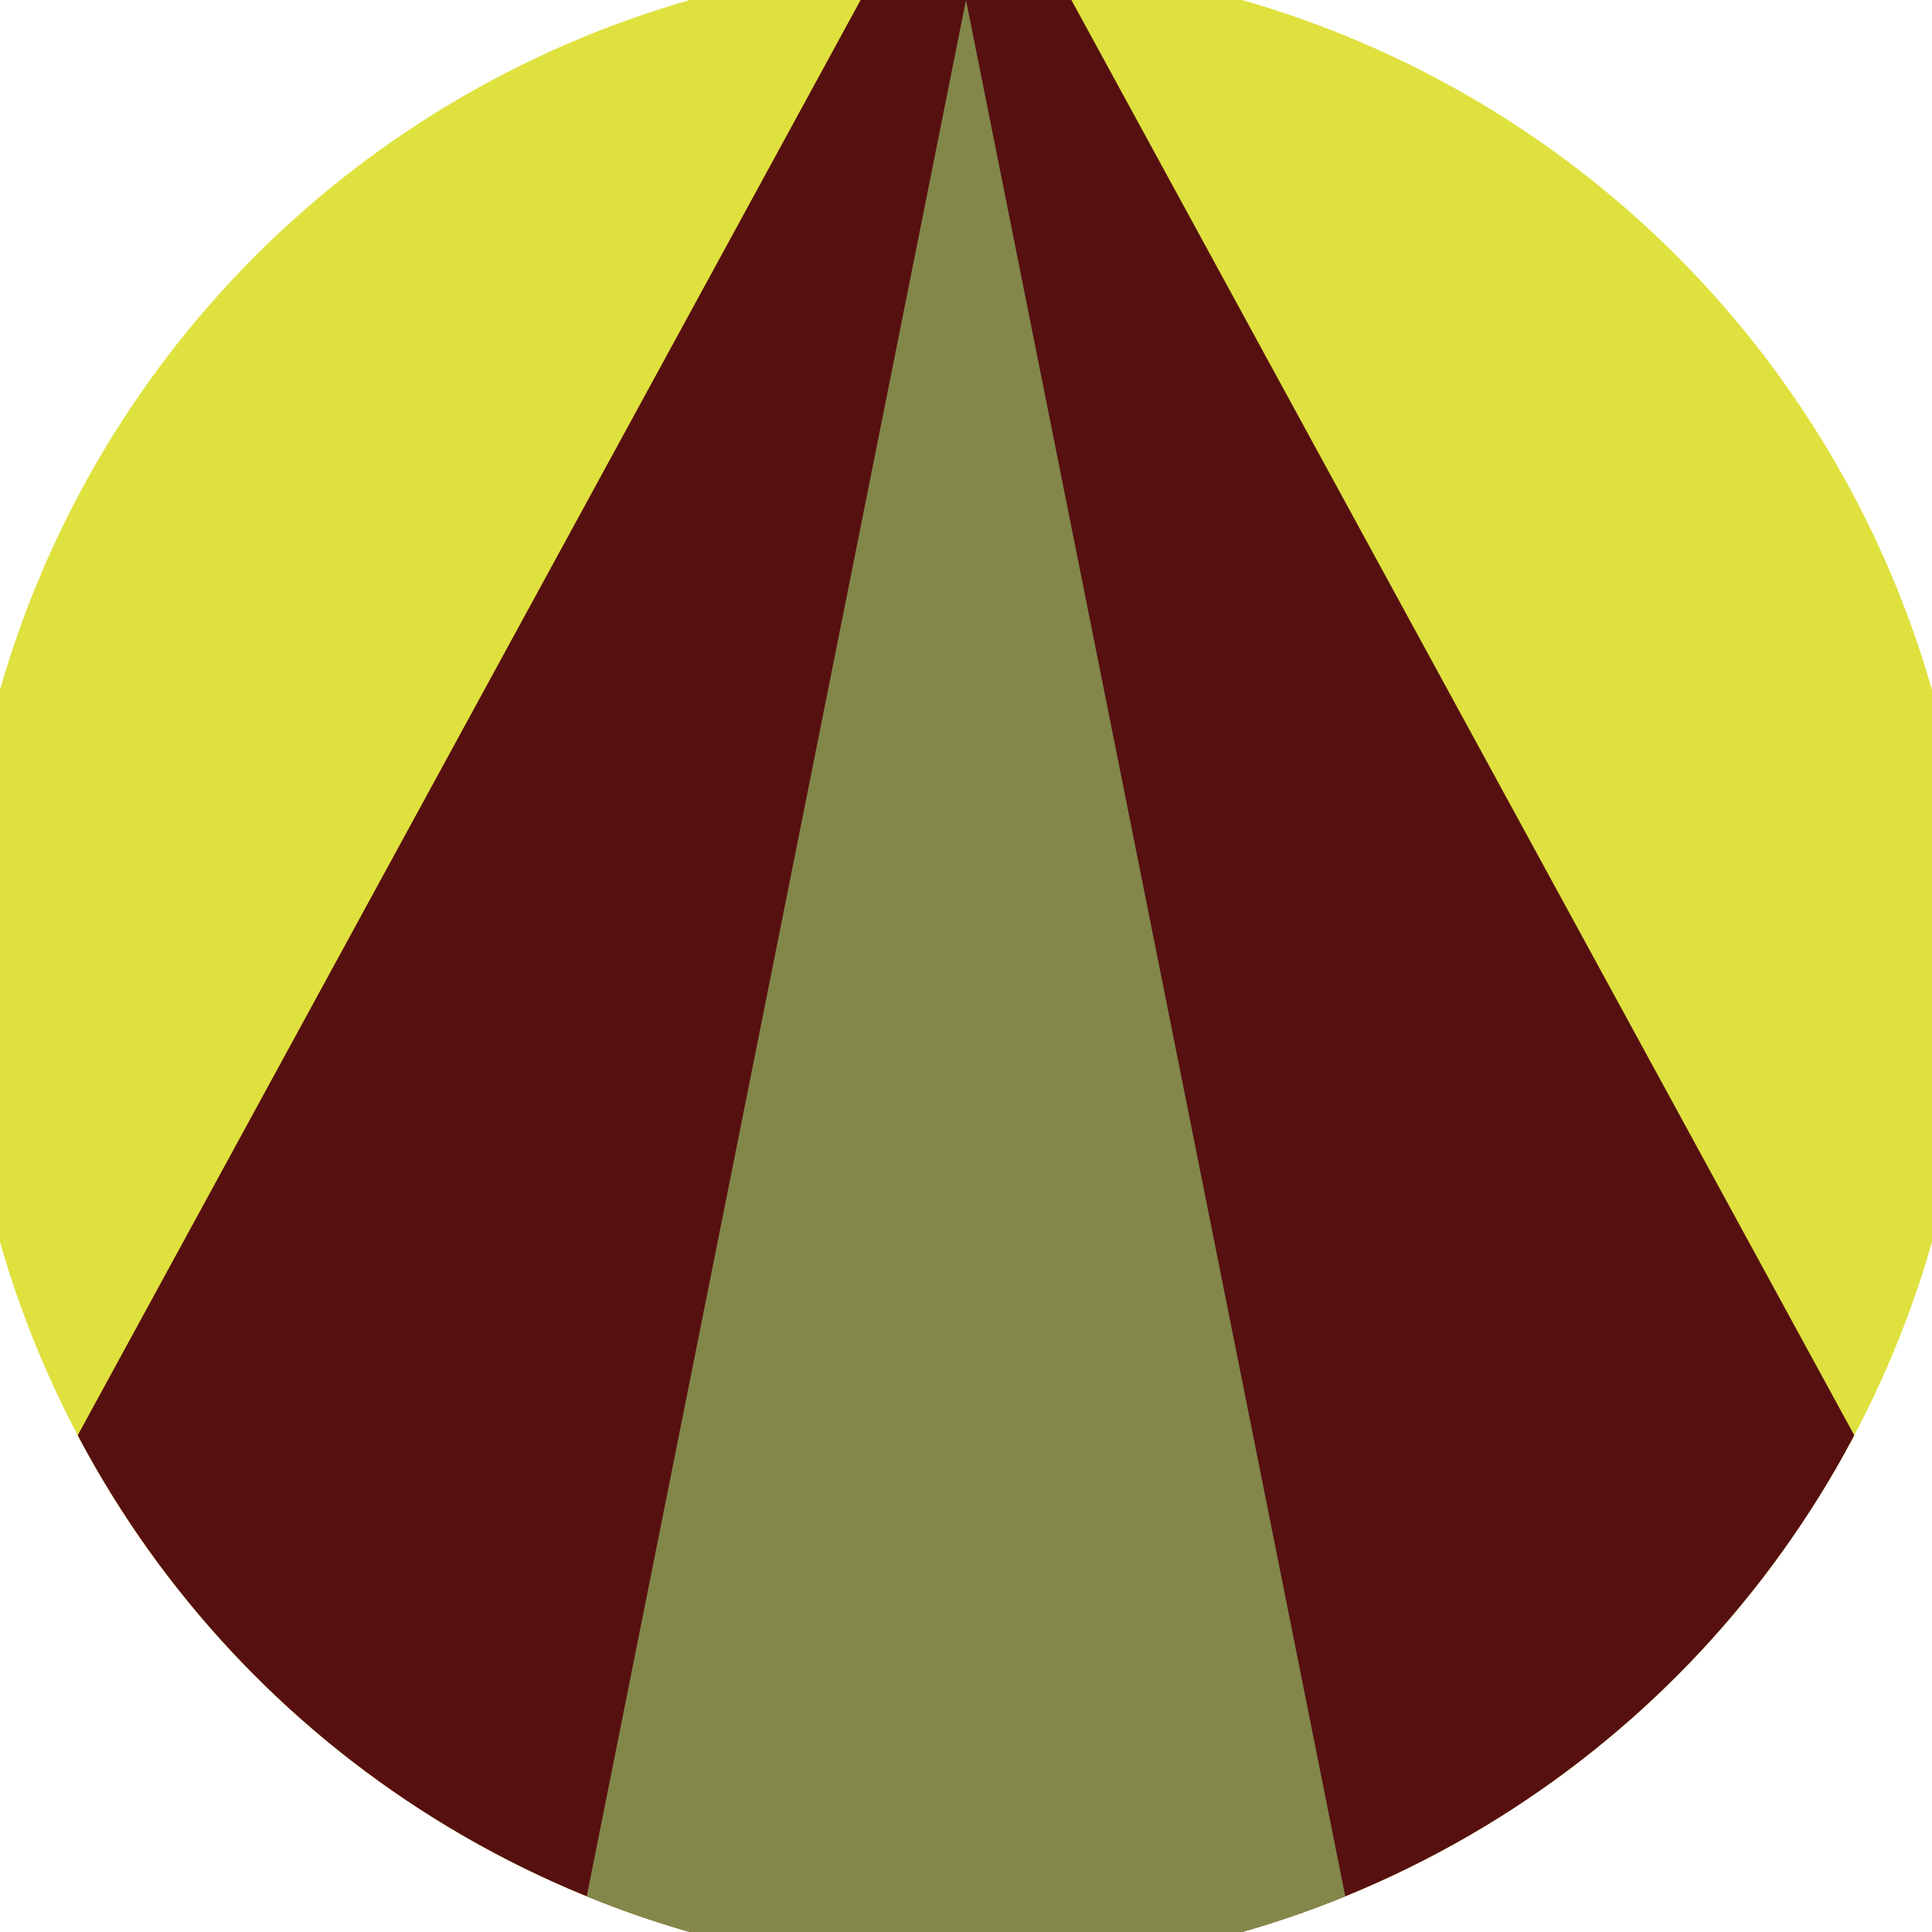 <svg xmlns="http://www.w3.org/2000/svg" width="128" height="128" viewBox="0 0 100 100" shape-rendering="geometricPrecision">
                            <defs>
                                <clipPath id="clip">
                                    <circle cx="50" cy="50" r="52" />
                                    <!--<rect x="0" y="0" width="100" height="100"/>-->
                                </clipPath>
                            </defs>
                            <g transform="rotate(0 50 50)">
                            <rect x="0" y="0" width="100" height="100" fill="#dfe13f" clip-path="url(#clip)"/><path d="M 50 -10 L -10 100 H 110 Z" fill="#561010" clip-path="url(#clip)"/><path d="M 50 0 L 30 100 H 70 Z" fill="#83874a" clip-path="url(#clip)"/></g></svg>